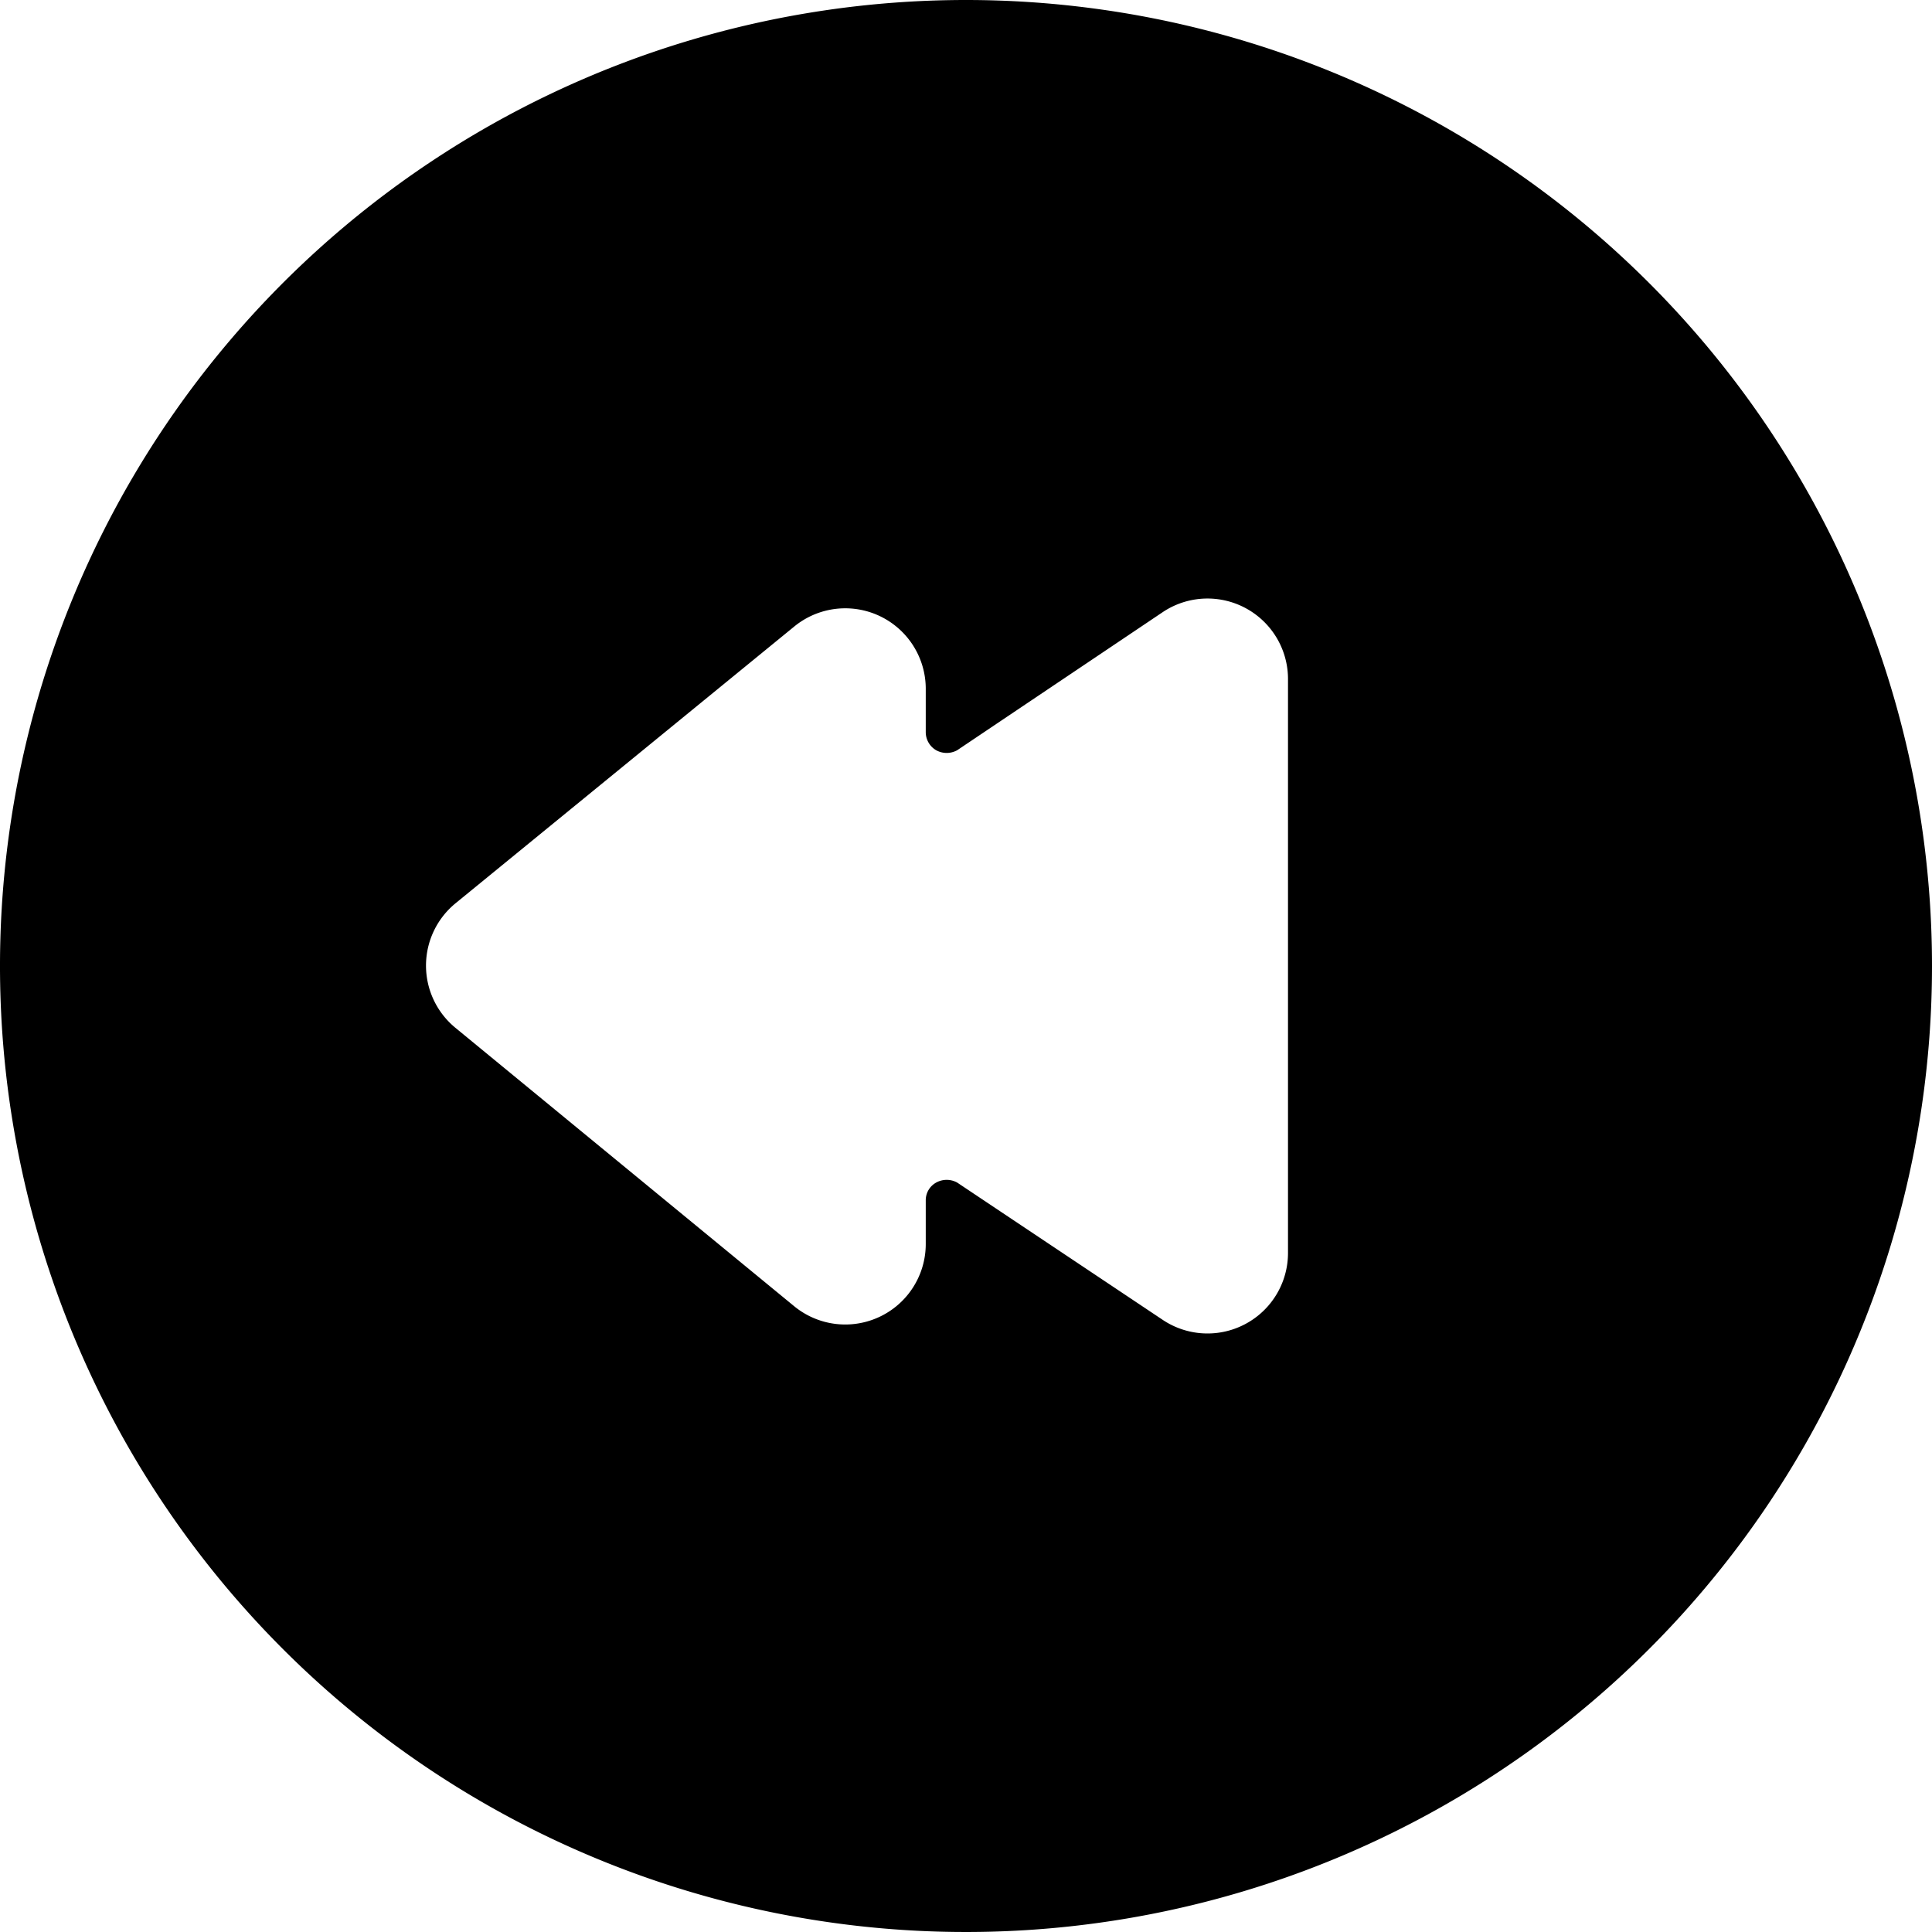 <svg xmlns="http://www.w3.org/2000/svg" viewBox="0 0 24 24"><path d="M12 0a12 12 0 1 0 12 12A12 12 0 0 0 12 0Zm4 15.56a1 1 0 0 1 -1.55 0.84l-2.56 -1.71a0.27 0.27 0 0 0 -0.26 0 0.25 0.25 0 0 0 -0.13 0.22v0.54a1 1 0 0 1 -1.63 0.78l-4.21 -3.46a1 1 0 0 1 0 -1.55l4.21 -3.44a1 1 0 0 1 1.63 0.77v0.55a0.26 0.26 0 0 0 0.13 0.22 0.27 0.27 0 0 0 0.26 0l2.56 -1.72a1 1 0 0 1 1.55 0.83Z" fill="#000000" stroke-width="1"></path></svg>